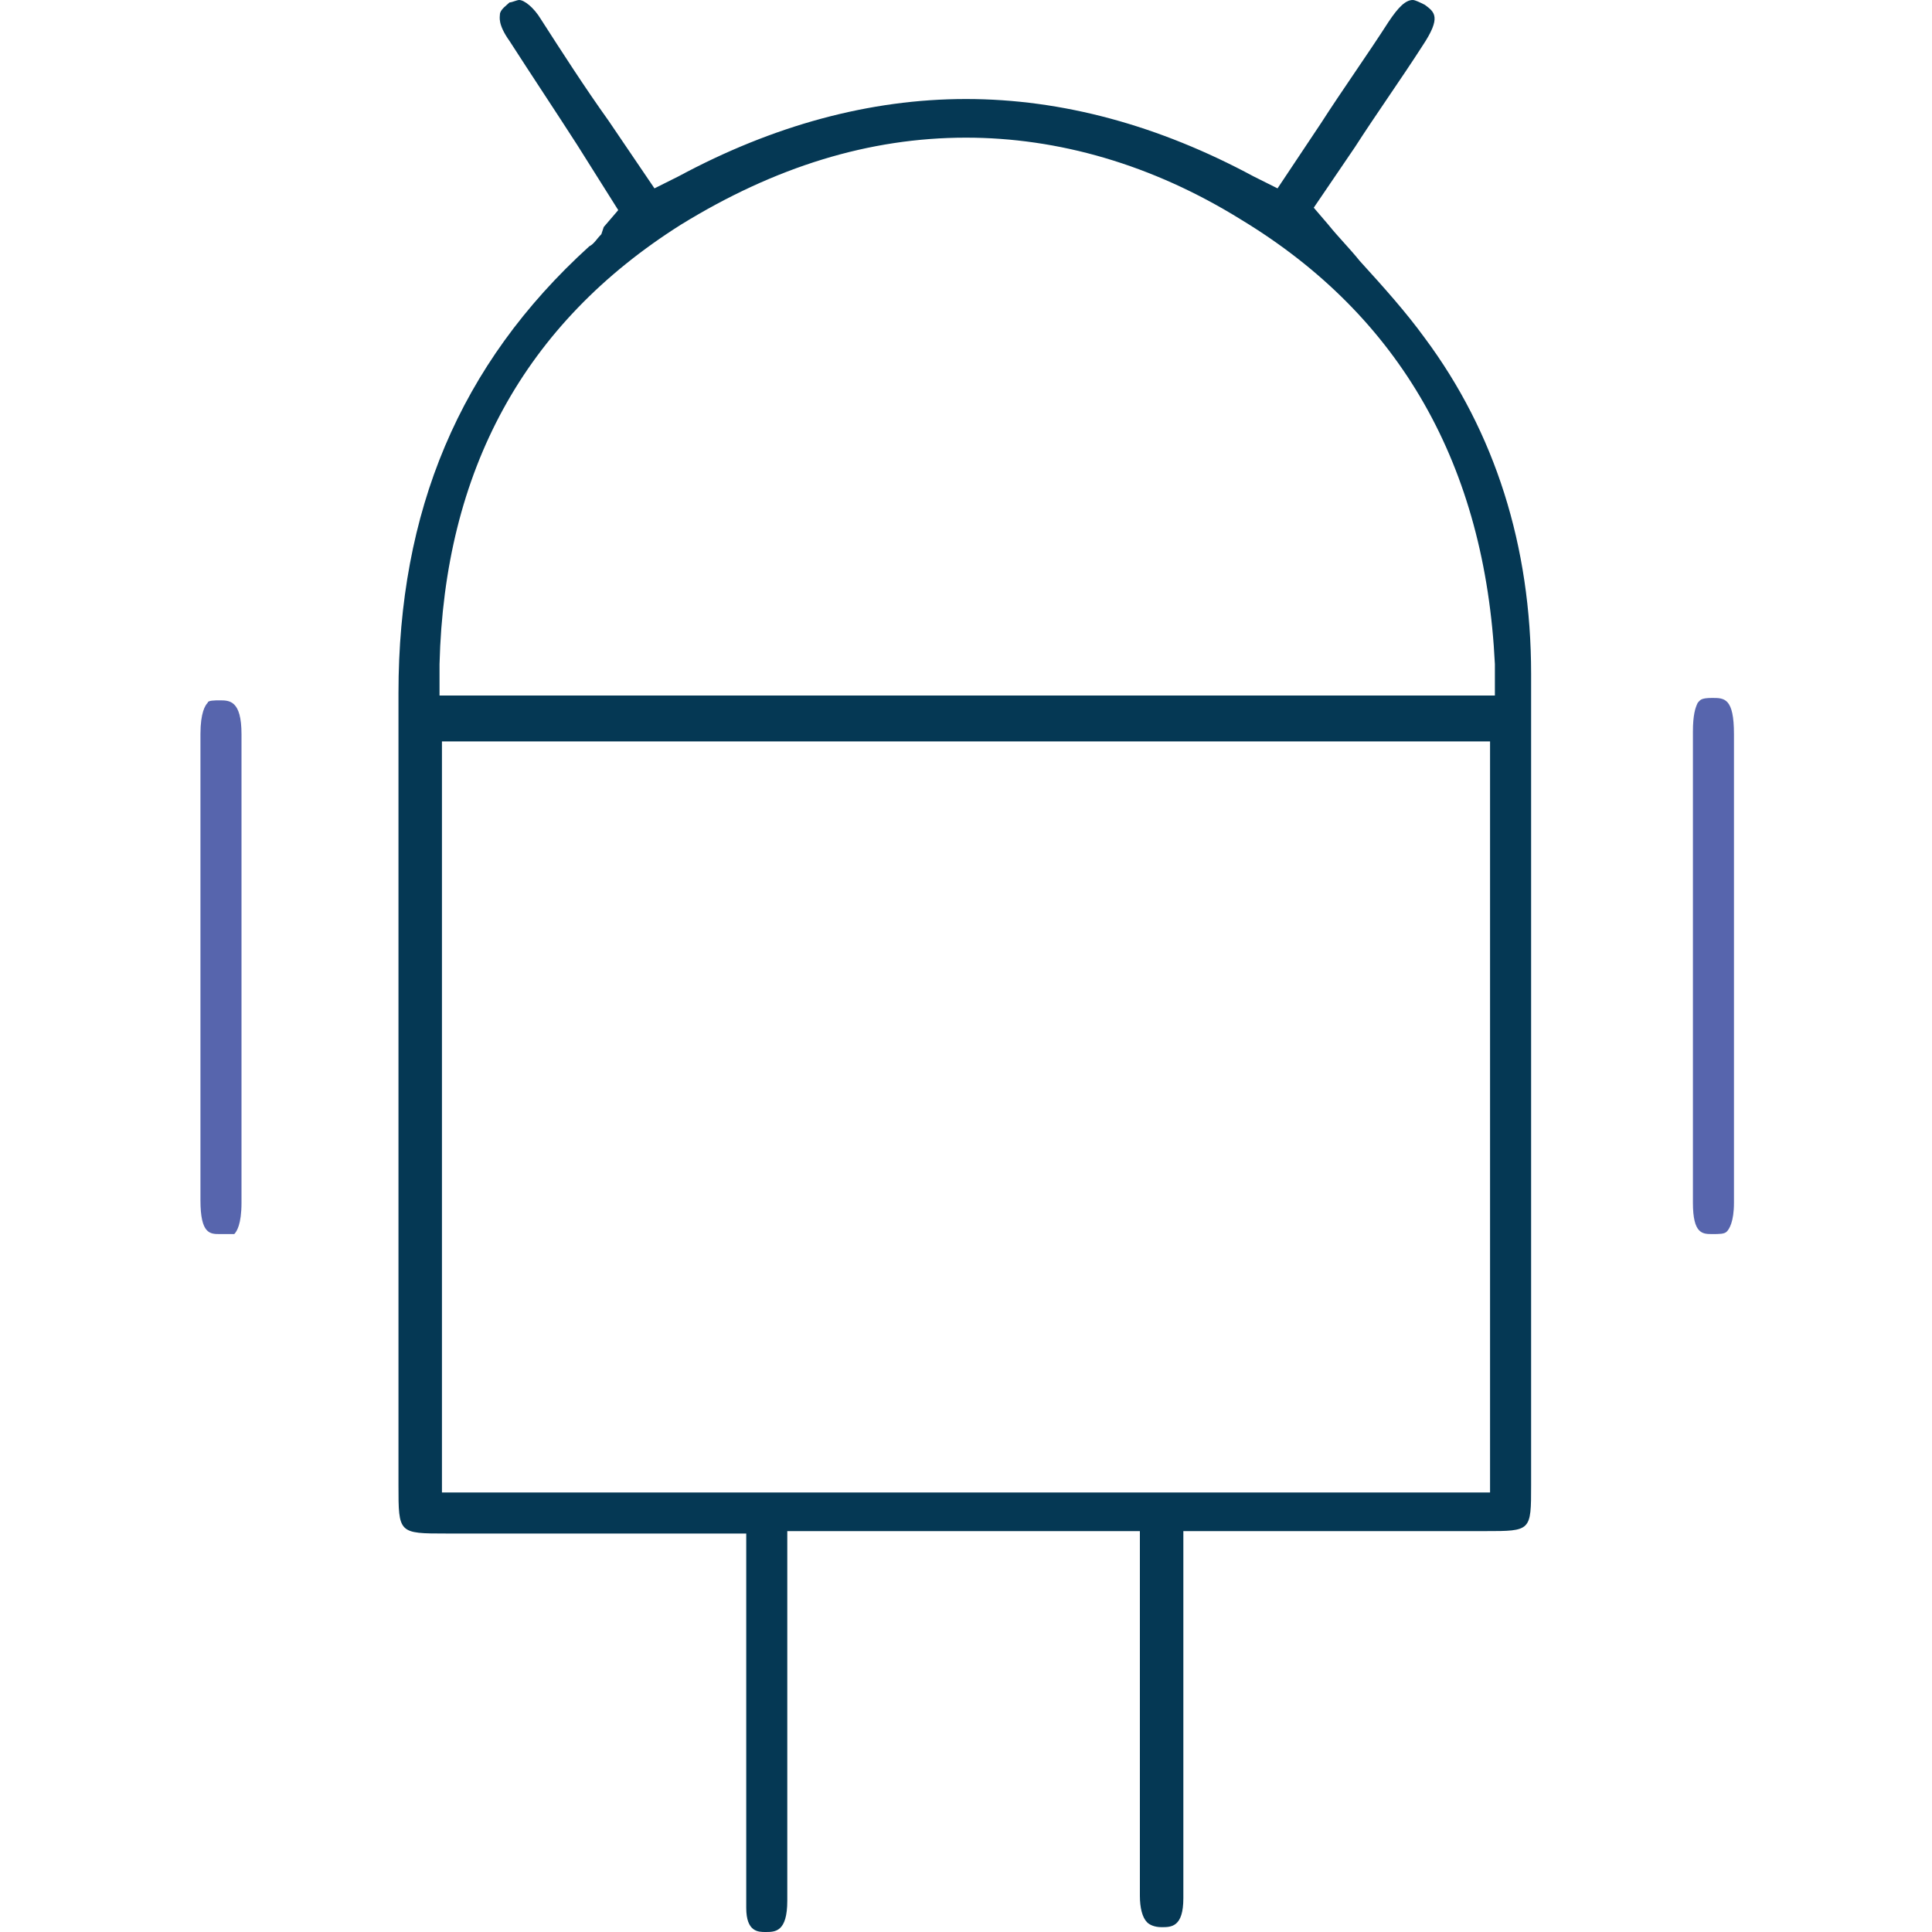 <?xml version="1.0" encoding="utf-8"?>
<!-- Generator: Adobe Illustrator 27.1.1, SVG Export Plug-In . SVG Version: 6.00 Build 0)  -->
<svg version="1.1" id="Layer_1" xmlns="http://www.w3.org/2000/svg" xmlns:xlink="http://www.w3.org/1999/xlink" x="0px" y="0px"
	 viewBox="0 0 80 80" style="enable-background:new 0 0 80 80;" xml:space="preserve">
<style type="text/css">
	.st0{fill:#0A3A54;}
	.st1{fill:#5765AD;}
	.st2{fill:#053854;}
	.st3{fill:#153F55;}
</style>
<g>
	<path class="st2" d="M31.7,80c-0.3,0-0.8,0-0.8-1c0-2.4,0-4.7,0-7.1l0-8.4l-8.1,0c-1.5,0-2.9,0-4.3,0c-2,0-2,0-2-2
		c0-3.5,0-7,0-10.5c0-7.3,0-14.9,0-22.3c0-7.5,2.5-13.6,7.9-18.5c0.2-0.1,0.3-0.3,0.5-0.5L25,9.4l0.6-0.7L23.9,6
		c-0.9-1.4-1.9-2.9-2.8-4.3c-0.5-0.7-0.4-1-0.4-1.1c0-0.2,0.3-0.4,0.4-0.5C21.2,0.1,21.4,0,21.5,0c0.2,0,0.6,0.3,0.9,0.8
		c0.9,1.4,1.8,2.8,2.8,4.2l1.9,2.8l1-0.5c3.9-2.1,7.9-3.2,11.9-3.2s8,1.1,11.9,3.2l1,0.5l1.8-2.7c0.9-1.4,1.9-2.8,2.8-4.2
		c0.4-0.6,0.7-0.9,1-0.9c0.1,0,0.3,0.1,0.5,0.2c0.4,0.3,0.7,0.5-0.1,1.7c-0.9,1.4-1.9,2.8-2.8,4.2l-1.7,2.5l0.6,0.7
		c0.4,0.5,0.9,1,1.3,1.5c1,1.1,1.9,2.1,2.7,3.2c2.9,3.9,4.4,8.6,4.4,13.9c0,0,0,26.4,0,33.6c0,1.9,0,1.9-1.9,1.9l-12.5,0v11.5l0,1.6
		c0,0.7,0,1.4,0,2.1c0,1.2-0.5,1.2-0.9,1.2c-0.3,0-0.5-0.1-0.6-0.2c-0.2-0.2-0.3-0.6-0.3-1.1c0-3.3,0-6.6,0-9.9l0-5.2H32.6l0,14
		c0,0.4,0,0.9,0,1.3C32.6,80,32.1,80,31.7,80L31.7,80z M18.3,61.8h43.4V30.7H18.3V61.8z M40,5.7c-4,0-7.9,1.2-11.8,3.6
		c-6.5,4.1-9.8,10.2-10,18.2l0,1.3h43.7l0-1.3C61.5,19.3,58,13.1,51.4,9.1C47.7,6.8,43.8,5.7,40,5.7z"/>
	<path class="st1" d="M9.1,51.1c-0.4,0-0.8,0-0.8-1.4c0-6.4,0-12.9,0-19.3c0-0.9,0.2-1.2,0.3-1.3C8.6,29,8.9,29,9.1,29
		c0.4,0,0.9,0,0.9,1.4c0,2.3,0,4.7,0,7l0,1.7l0,1.2l0,2.8c0,2.2,0,4.5,0,6.7c0,0.9-0.2,1.2-0.3,1.3C9.5,51.1,9.3,51.1,9.1,51.1
		L9.1,51.1z"/>
	<path class="st1" d="M70.9,51.1c-0.4,0-0.8,0-0.8-1.3l0-19.5c0-0.7,0.1-1,0.2-1.2c0.1-0.1,0.1-0.2,0.6-0.2c0.5,0,0.9,0,0.9,1.5
		c0,2.3,0,4.6,0,6.8l0,4.1h0l0,1.6c0,2.3,0,4.6,0,6.9c0,0.8-0.2,1.1-0.3,1.2C71.4,51.1,71.2,51.1,70.9,51.1L70.9,51.1z"/>
</g>
</svg>
